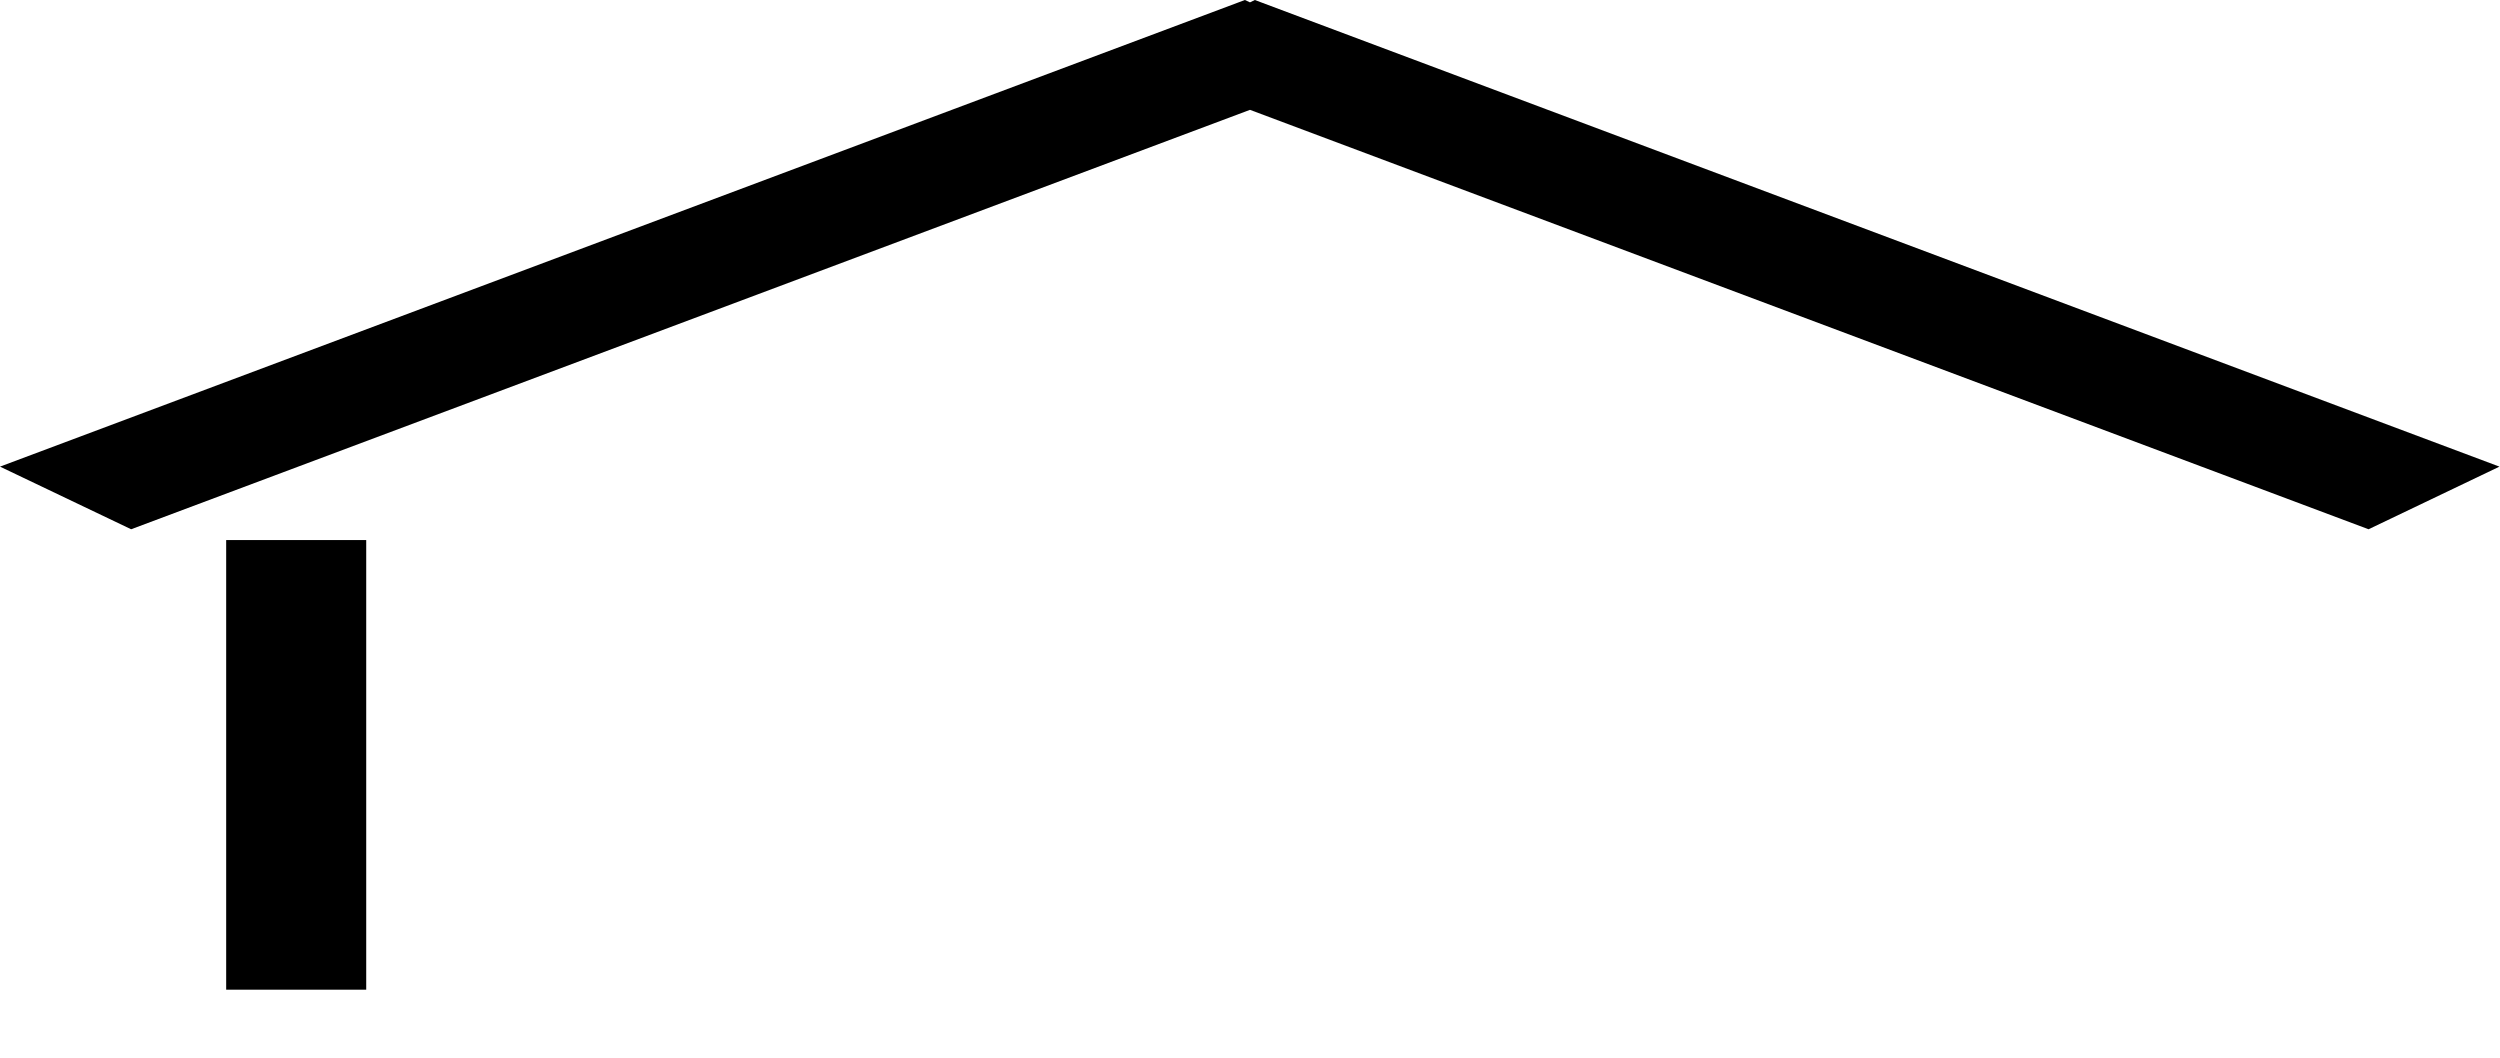 <?xml version="1.0"?><svg width="482" height="204" xmlns="http://www.w3.org/2000/svg">
 <title>House Roof</title>
 <g>
  <title>Layer 1</title>
  <path fill="#000000" stroke-width="0.4" stroke-miterlimit="4" id="path2399" d="m240.014,0l-240.014,89.966l25.283,12.075l215.713,-80.864l215.664,80.864l25.234,-12.075l-239.964,-89.966l-0.933,0.457l-0.982,-0.457z"/>
  <line fill="none" stroke="#000000" stroke-width="27" x1="57.107" y1="104.123" x2="57.107" y2="190.811" id="svg_1"/>
 </g>
</svg>